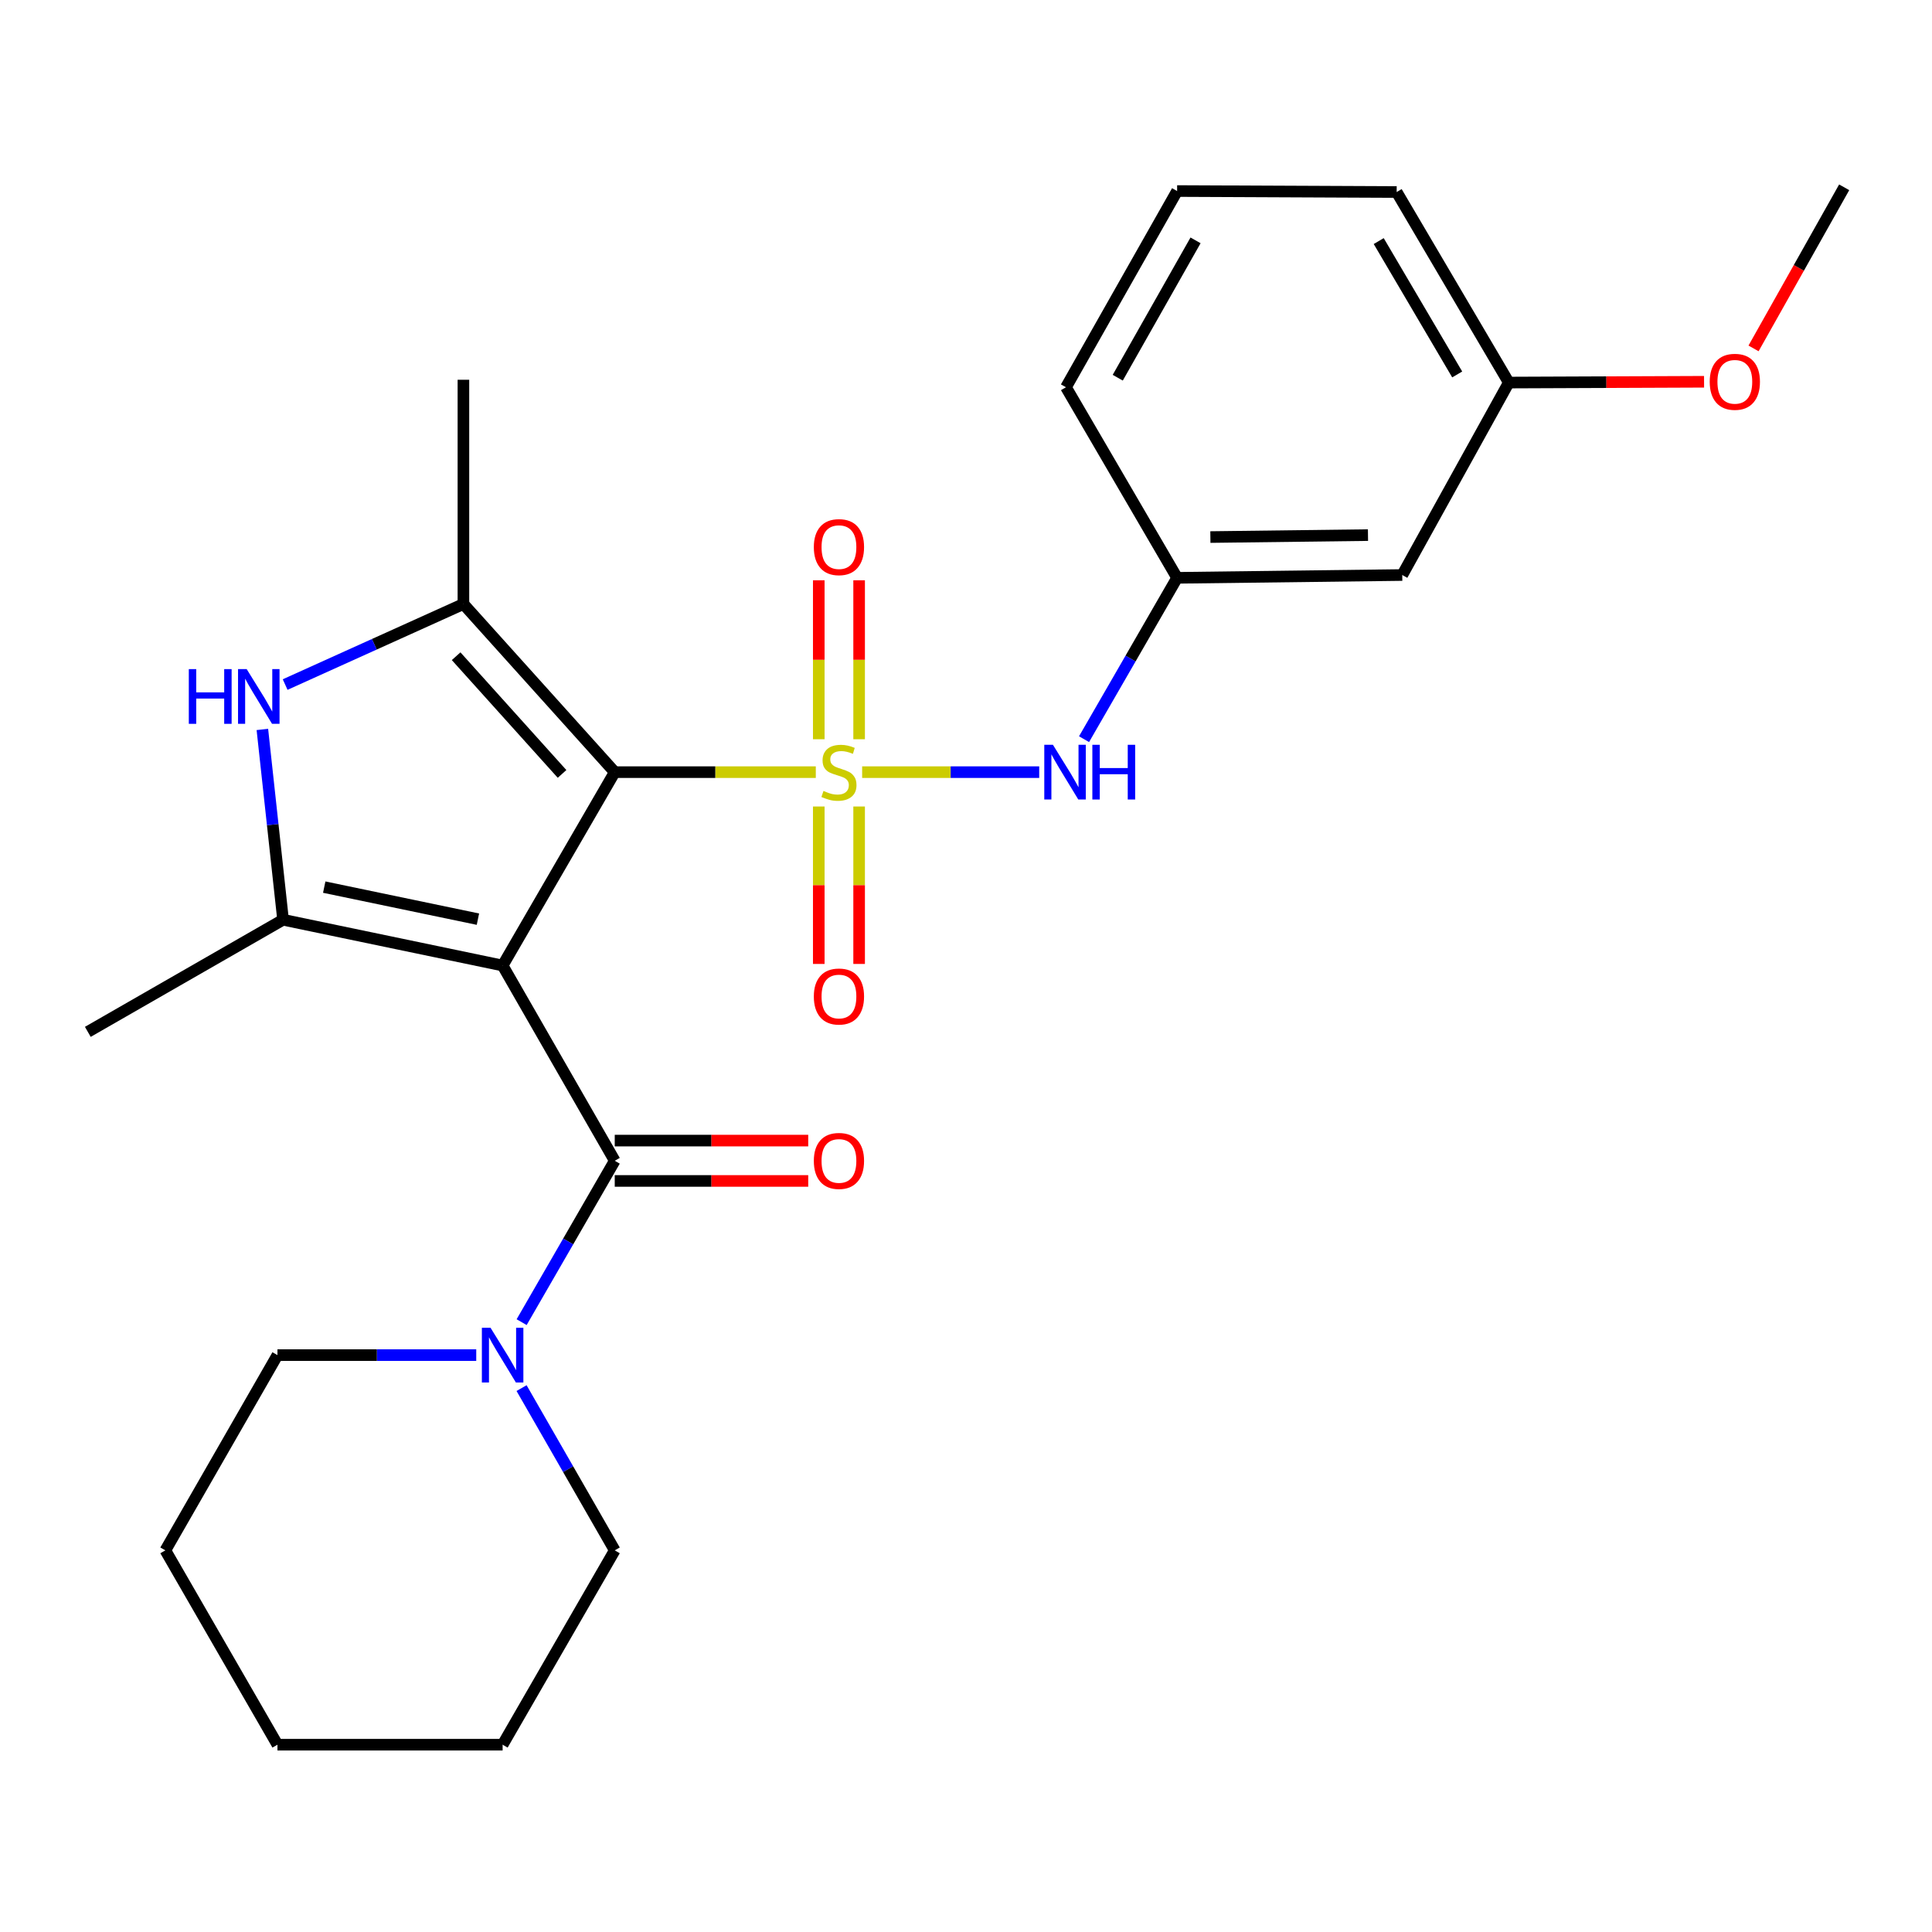 <?xml version='1.0' encoding='iso-8859-1'?>
<svg version='1.1' baseProfile='full'
              xmlns='http://www.w3.org/2000/svg'
                      xmlns:rdkit='http://www.rdkit.org/xml'
                      xmlns:xlink='http://www.w3.org/1999/xlink'
                  xml:space='preserve'
width='1000px' height='1000px' viewBox='0 0 1000 1000'>
<!-- END OF HEADER -->
<rect style='opacity:1.0;fill:#FFFFFF;stroke:none' width='1000' height='1000' x='0' y='0'> </rect>
<path class='bond-1' d='M 422.257,399.663 L 370.224,399.663' style='fill:none;fill-rule:evenodd;stroke:#CCCC00;stroke-width:6px;stroke-linecap:butt;stroke-linejoin:miter;stroke-opacity:1' />
<path class='bond-1' d='M 370.224,399.663 L 318.191,399.663' style='fill:none;fill-rule:evenodd;stroke:#000000;stroke-width:6px;stroke-linecap:butt;stroke-linejoin:miter;stroke-opacity:1' />
<path class='bond-6' d='M 446.243,399.663 L 492.069,399.663' style='fill:none;fill-rule:evenodd;stroke:#CCCC00;stroke-width:6px;stroke-linecap:butt;stroke-linejoin:miter;stroke-opacity:1' />
<path class='bond-6' d='M 492.069,399.663 L 537.894,399.663' style='fill:none;fill-rule:evenodd;stroke:#0000FF;stroke-width:6px;stroke-linecap:butt;stroke-linejoin:miter;stroke-opacity:1' />
<path class='bond-8' d='M 423.796,417.444 L 423.796,458.188' style='fill:none;fill-rule:evenodd;stroke:#CCCC00;stroke-width:6px;stroke-linecap:butt;stroke-linejoin:miter;stroke-opacity:1' />
<path class='bond-8' d='M 423.796,458.188 L 423.796,498.933' style='fill:none;fill-rule:evenodd;stroke:#FF0000;stroke-width:6px;stroke-linecap:butt;stroke-linejoin:miter;stroke-opacity:1' />
<path class='bond-8' d='M 444.68,417.444 L 444.68,458.188' style='fill:none;fill-rule:evenodd;stroke:#CCCC00;stroke-width:6px;stroke-linecap:butt;stroke-linejoin:miter;stroke-opacity:1' />
<path class='bond-8' d='M 444.68,458.188 L 444.68,498.933' style='fill:none;fill-rule:evenodd;stroke:#FF0000;stroke-width:6px;stroke-linecap:butt;stroke-linejoin:miter;stroke-opacity:1' />
<path class='bond-9' d='M 444.68,382.629 L 444.68,341.491' style='fill:none;fill-rule:evenodd;stroke:#CCCC00;stroke-width:6px;stroke-linecap:butt;stroke-linejoin:miter;stroke-opacity:1' />
<path class='bond-9' d='M 444.68,341.491 L 444.68,300.354' style='fill:none;fill-rule:evenodd;stroke:#FF0000;stroke-width:6px;stroke-linecap:butt;stroke-linejoin:miter;stroke-opacity:1' />
<path class='bond-9' d='M 423.796,382.629 L 423.796,341.491' style='fill:none;fill-rule:evenodd;stroke:#CCCC00;stroke-width:6px;stroke-linecap:butt;stroke-linejoin:miter;stroke-opacity:1' />
<path class='bond-9' d='M 423.796,341.491 L 423.796,300.354' style='fill:none;fill-rule:evenodd;stroke:#FF0000;stroke-width:6px;stroke-linecap:butt;stroke-linejoin:miter;stroke-opacity:1' />
<path class='bond-0' d='M 260.156,499.756 L 318.191,399.663' style='fill:none;fill-rule:evenodd;stroke:#000000;stroke-width:6px;stroke-linecap:butt;stroke-linejoin:miter;stroke-opacity:1' />
<path class='bond-2' d='M 260.156,499.756 L 146.511,476.064' style='fill:none;fill-rule:evenodd;stroke:#000000;stroke-width:6px;stroke-linecap:butt;stroke-linejoin:miter;stroke-opacity:1' />
<path class='bond-2' d='M 247.372,475.758 L 167.82,459.173' style='fill:none;fill-rule:evenodd;stroke:#000000;stroke-width:6px;stroke-linecap:butt;stroke-linejoin:miter;stroke-opacity:1' />
<path class='bond-4' d='M 260.156,499.756 L 318.191,600.813' style='fill:none;fill-rule:evenodd;stroke:#000000;stroke-width:6px;stroke-linecap:butt;stroke-linejoin:miter;stroke-opacity:1' />
<path class='bond-3' d='M 318.191,399.663 L 239.864,312.634' style='fill:none;fill-rule:evenodd;stroke:#000000;stroke-width:6px;stroke-linecap:butt;stroke-linejoin:miter;stroke-opacity:1' />
<path class='bond-3' d='M 290.919,400.579 L 236.09,339.659' style='fill:none;fill-rule:evenodd;stroke:#000000;stroke-width:6px;stroke-linecap:butt;stroke-linejoin:miter;stroke-opacity:1' />
<path class='bond-13' d='M 146.511,476.064 L 45.455,534.088' style='fill:none;fill-rule:evenodd;stroke:#000000;stroke-width:6px;stroke-linecap:butt;stroke-linejoin:miter;stroke-opacity:1' />
<path class='bond-26' d='M 146.511,476.064 L 141.156,426.812' style='fill:none;fill-rule:evenodd;stroke:#000000;stroke-width:6px;stroke-linecap:butt;stroke-linejoin:miter;stroke-opacity:1' />
<path class='bond-26' d='M 141.156,426.812 L 135.801,377.56' style='fill:none;fill-rule:evenodd;stroke:#0000FF;stroke-width:6px;stroke-linecap:butt;stroke-linejoin:miter;stroke-opacity:1' />
<path class='bond-5' d='M 239.864,312.634 L 193.728,333.48' style='fill:none;fill-rule:evenodd;stroke:#000000;stroke-width:6px;stroke-linecap:butt;stroke-linejoin:miter;stroke-opacity:1' />
<path class='bond-5' d='M 193.728,333.48 L 147.591,354.327' style='fill:none;fill-rule:evenodd;stroke:#0000FF;stroke-width:6px;stroke-linecap:butt;stroke-linejoin:miter;stroke-opacity:1' />
<path class='bond-15' d='M 239.864,312.634 L 239.864,196.564' style='fill:none;fill-rule:evenodd;stroke:#000000;stroke-width:6px;stroke-linecap:butt;stroke-linejoin:miter;stroke-opacity:1' />
<path class='bond-7' d='M 318.191,600.813 L 294.096,642.577' style='fill:none;fill-rule:evenodd;stroke:#000000;stroke-width:6px;stroke-linecap:butt;stroke-linejoin:miter;stroke-opacity:1' />
<path class='bond-7' d='M 294.096,642.577 L 270,684.342' style='fill:none;fill-rule:evenodd;stroke:#0000FF;stroke-width:6px;stroke-linecap:butt;stroke-linejoin:miter;stroke-opacity:1' />
<path class='bond-10' d='M 318.191,611.255 L 368.264,611.255' style='fill:none;fill-rule:evenodd;stroke:#000000;stroke-width:6px;stroke-linecap:butt;stroke-linejoin:miter;stroke-opacity:1' />
<path class='bond-10' d='M 368.264,611.255 L 418.337,611.255' style='fill:none;fill-rule:evenodd;stroke:#FF0000;stroke-width:6px;stroke-linecap:butt;stroke-linejoin:miter;stroke-opacity:1' />
<path class='bond-10' d='M 318.191,590.371 L 368.264,590.371' style='fill:none;fill-rule:evenodd;stroke:#000000;stroke-width:6px;stroke-linecap:butt;stroke-linejoin:miter;stroke-opacity:1' />
<path class='bond-10' d='M 368.264,590.371 L 418.337,590.371' style='fill:none;fill-rule:evenodd;stroke:#FF0000;stroke-width:6px;stroke-linecap:butt;stroke-linejoin:miter;stroke-opacity:1' />
<path class='bond-11' d='M 561.1,382.6 L 585.186,340.841' style='fill:none;fill-rule:evenodd;stroke:#0000FF;stroke-width:6px;stroke-linecap:butt;stroke-linejoin:miter;stroke-opacity:1' />
<path class='bond-11' d='M 585.186,340.841 L 609.271,299.082' style='fill:none;fill-rule:evenodd;stroke:#000000;stroke-width:6px;stroke-linecap:butt;stroke-linejoin:miter;stroke-opacity:1' />
<path class='bond-16' d='M 246.502,701.405 L 195.056,701.405' style='fill:none;fill-rule:evenodd;stroke:#0000FF;stroke-width:6px;stroke-linecap:butt;stroke-linejoin:miter;stroke-opacity:1' />
<path class='bond-16' d='M 195.056,701.405 L 143.61,701.405' style='fill:none;fill-rule:evenodd;stroke:#000000;stroke-width:6px;stroke-linecap:butt;stroke-linejoin:miter;stroke-opacity:1' />
<path class='bond-17' d='M 269.961,718.479 L 294.076,760.47' style='fill:none;fill-rule:evenodd;stroke:#0000FF;stroke-width:6px;stroke-linecap:butt;stroke-linejoin:miter;stroke-opacity:1' />
<path class='bond-17' d='M 294.076,760.47 L 318.191,802.462' style='fill:none;fill-rule:evenodd;stroke:#000000;stroke-width:6px;stroke-linecap:butt;stroke-linejoin:miter;stroke-opacity:1' />
<path class='bond-12' d='M 609.271,299.082 L 725.805,297.632' style='fill:none;fill-rule:evenodd;stroke:#000000;stroke-width:6px;stroke-linecap:butt;stroke-linejoin:miter;stroke-opacity:1' />
<path class='bond-12' d='M 626.491,277.982 L 708.065,276.967' style='fill:none;fill-rule:evenodd;stroke:#000000;stroke-width:6px;stroke-linecap:butt;stroke-linejoin:miter;stroke-opacity:1' />
<path class='bond-20' d='M 609.271,299.082 L 551.747,200.439' style='fill:none;fill-rule:evenodd;stroke:#000000;stroke-width:6px;stroke-linecap:butt;stroke-linejoin:miter;stroke-opacity:1' />
<path class='bond-14' d='M 725.805,297.632 L 780.951,198.014' style='fill:none;fill-rule:evenodd;stroke:#000000;stroke-width:6px;stroke-linecap:butt;stroke-linejoin:miter;stroke-opacity:1' />
<path class='bond-18' d='M 780.951,198.014 L 831.488,197.808' style='fill:none;fill-rule:evenodd;stroke:#000000;stroke-width:6px;stroke-linecap:butt;stroke-linejoin:miter;stroke-opacity:1' />
<path class='bond-18' d='M 831.488,197.808 L 882.024,197.603' style='fill:none;fill-rule:evenodd;stroke:#FF0000;stroke-width:6px;stroke-linecap:butt;stroke-linejoin:miter;stroke-opacity:1' />
<path class='bond-27' d='M 780.951,198.014 L 722.916,99.394' style='fill:none;fill-rule:evenodd;stroke:#000000;stroke-width:6px;stroke-linecap:butt;stroke-linejoin:miter;stroke-opacity:1' />
<path class='bond-27' d='M 754.247,193.813 L 713.622,124.779' style='fill:none;fill-rule:evenodd;stroke:#000000;stroke-width:6px;stroke-linecap:butt;stroke-linejoin:miter;stroke-opacity:1' />
<path class='bond-24' d='M 143.61,701.405 L 85.587,802.462' style='fill:none;fill-rule:evenodd;stroke:#000000;stroke-width:6px;stroke-linecap:butt;stroke-linejoin:miter;stroke-opacity:1' />
<path class='bond-23' d='M 318.191,802.462 L 260.156,903.054' style='fill:none;fill-rule:evenodd;stroke:#000000;stroke-width:6px;stroke-linecap:butt;stroke-linejoin:miter;stroke-opacity:1' />
<path class='bond-22' d='M 907.63,180.333 L 931.087,138.639' style='fill:none;fill-rule:evenodd;stroke:#FF0000;stroke-width:6px;stroke-linecap:butt;stroke-linejoin:miter;stroke-opacity:1' />
<path class='bond-22' d='M 931.087,138.639 L 954.545,96.946' style='fill:none;fill-rule:evenodd;stroke:#000000;stroke-width:6px;stroke-linecap:butt;stroke-linejoin:miter;stroke-opacity:1' />
<path class='bond-19' d='M 609.271,98.883 L 551.747,200.439' style='fill:none;fill-rule:evenodd;stroke:#000000;stroke-width:6px;stroke-linecap:butt;stroke-linejoin:miter;stroke-opacity:1' />
<path class='bond-19' d='M 618.814,124.41 L 578.547,195.498' style='fill:none;fill-rule:evenodd;stroke:#000000;stroke-width:6px;stroke-linecap:butt;stroke-linejoin:miter;stroke-opacity:1' />
<path class='bond-21' d='M 609.271,98.883 L 722.916,99.394' style='fill:none;fill-rule:evenodd;stroke:#000000;stroke-width:6px;stroke-linecap:butt;stroke-linejoin:miter;stroke-opacity:1' />
<path class='bond-25' d='M 260.156,903.054 L 143.61,903.054' style='fill:none;fill-rule:evenodd;stroke:#000000;stroke-width:6px;stroke-linecap:butt;stroke-linejoin:miter;stroke-opacity:1' />
<path class='bond-28' d='M 85.587,802.462 L 143.61,903.054' style='fill:none;fill-rule:evenodd;stroke:#000000;stroke-width:6px;stroke-linecap:butt;stroke-linejoin:miter;stroke-opacity:1' />
<path  class='atom-0' d='M 426.238 409.383
Q 426.558 409.503, 427.878 410.063
Q 429.198 410.623, 430.638 410.983
Q 432.118 411.303, 433.558 411.303
Q 436.238 411.303, 437.798 410.023
Q 439.358 408.703, 439.358 406.423
Q 439.358 404.863, 438.558 403.903
Q 437.798 402.943, 436.598 402.423
Q 435.398 401.903, 433.398 401.303
Q 430.878 400.543, 429.358 399.823
Q 427.878 399.103, 426.798 397.583
Q 425.758 396.063, 425.758 393.503
Q 425.758 389.943, 428.158 387.743
Q 430.598 385.543, 435.398 385.543
Q 438.678 385.543, 442.398 387.103
L 441.478 390.183
Q 438.078 388.783, 435.518 388.783
Q 432.758 388.783, 431.238 389.943
Q 429.718 391.063, 429.758 393.023
Q 429.758 394.543, 430.518 395.463
Q 431.318 396.383, 432.438 396.903
Q 433.598 397.423, 435.518 398.023
Q 438.078 398.823, 439.598 399.623
Q 441.118 400.423, 442.198 402.063
Q 443.318 403.663, 443.318 406.423
Q 443.318 410.343, 440.678 412.463
Q 438.078 414.543, 433.718 414.543
Q 431.198 414.543, 429.278 413.983
Q 427.398 413.463, 425.158 412.543
L 426.238 409.383
' fill='#CCCC00'/>
<path  class='atom-6' d='M 97.726 346.333
L 101.566 346.333
L 101.566 358.373
L 116.046 358.373
L 116.046 346.333
L 119.886 346.333
L 119.886 374.653
L 116.046 374.653
L 116.046 361.573
L 101.566 361.573
L 101.566 374.653
L 97.726 374.653
L 97.726 346.333
' fill='#0000FF'/>
<path  class='atom-6' d='M 127.686 346.333
L 136.966 361.333
Q 137.886 362.813, 139.366 365.493
Q 140.846 368.173, 140.926 368.333
L 140.926 346.333
L 144.686 346.333
L 144.686 374.653
L 140.806 374.653
L 130.846 358.253
Q 129.686 356.333, 128.446 354.133
Q 127.246 351.933, 126.886 351.253
L 126.886 374.653
L 123.206 374.653
L 123.206 346.333
L 127.686 346.333
' fill='#0000FF'/>
<path  class='atom-7' d='M 544.999 385.503
L 554.279 400.503
Q 555.199 401.983, 556.679 404.663
Q 558.159 407.343, 558.239 407.503
L 558.239 385.503
L 561.999 385.503
L 561.999 413.823
L 558.119 413.823
L 548.159 397.423
Q 546.999 395.503, 545.759 393.303
Q 544.559 391.103, 544.199 390.423
L 544.199 413.823
L 540.519 413.823
L 540.519 385.503
L 544.999 385.503
' fill='#0000FF'/>
<path  class='atom-7' d='M 565.399 385.503
L 569.239 385.503
L 569.239 397.543
L 583.719 397.543
L 583.719 385.503
L 587.559 385.503
L 587.559 413.823
L 583.719 413.823
L 583.719 400.743
L 569.239 400.743
L 569.239 413.823
L 565.399 413.823
L 565.399 385.503
' fill='#0000FF'/>
<path  class='atom-8' d='M 253.896 687.245
L 263.176 702.245
Q 264.096 703.725, 265.576 706.405
Q 267.056 709.085, 267.136 709.245
L 267.136 687.245
L 270.896 687.245
L 270.896 715.565
L 267.016 715.565
L 257.056 699.165
Q 255.896 697.245, 254.656 695.045
Q 253.456 692.845, 253.096 692.165
L 253.096 715.565
L 249.416 715.565
L 249.416 687.245
L 253.896 687.245
' fill='#0000FF'/>
<path  class='atom-9' d='M 421.238 515.79
Q 421.238 508.99, 424.598 505.19
Q 427.958 501.39, 434.238 501.39
Q 440.518 501.39, 443.878 505.19
Q 447.238 508.99, 447.238 515.79
Q 447.238 522.67, 443.838 526.59
Q 440.438 530.47, 434.238 530.47
Q 427.998 530.47, 424.598 526.59
Q 421.238 522.71, 421.238 515.79
M 434.238 527.27
Q 438.558 527.27, 440.878 524.39
Q 443.238 521.47, 443.238 515.79
Q 443.238 510.23, 440.878 507.43
Q 438.558 504.59, 434.238 504.59
Q 429.918 504.59, 427.558 507.39
Q 425.238 510.19, 425.238 515.79
Q 425.238 521.51, 427.558 524.39
Q 429.918 527.27, 434.238 527.27
' fill='#FF0000'/>
<path  class='atom-10' d='M 421.238 283.186
Q 421.238 276.386, 424.598 272.586
Q 427.958 268.786, 434.238 268.786
Q 440.518 268.786, 443.878 272.586
Q 447.238 276.386, 447.238 283.186
Q 447.238 290.066, 443.838 293.986
Q 440.438 297.866, 434.238 297.866
Q 427.998 297.866, 424.598 293.986
Q 421.238 290.106, 421.238 283.186
M 434.238 294.666
Q 438.558 294.666, 440.878 291.786
Q 443.238 288.866, 443.238 283.186
Q 443.238 277.626, 440.878 274.826
Q 438.558 271.986, 434.238 271.986
Q 429.918 271.986, 427.558 274.786
Q 425.238 277.586, 425.238 283.186
Q 425.238 288.906, 427.558 291.786
Q 429.918 294.666, 434.238 294.666
' fill='#FF0000'/>
<path  class='atom-11' d='M 421.238 600.893
Q 421.238 594.093, 424.598 590.293
Q 427.958 586.493, 434.238 586.493
Q 440.518 586.493, 443.878 590.293
Q 447.238 594.093, 447.238 600.893
Q 447.238 607.773, 443.838 611.693
Q 440.438 615.573, 434.238 615.573
Q 427.998 615.573, 424.598 611.693
Q 421.238 607.813, 421.238 600.893
M 434.238 612.373
Q 438.558 612.373, 440.878 609.493
Q 443.238 606.573, 443.238 600.893
Q 443.238 595.333, 440.878 592.533
Q 438.558 589.693, 434.238 589.693
Q 429.918 589.693, 427.558 592.493
Q 425.238 595.293, 425.238 600.893
Q 425.238 606.613, 427.558 609.493
Q 429.918 612.373, 434.238 612.373
' fill='#FF0000'/>
<path  class='atom-19' d='M 884.949 197.618
Q 884.949 190.818, 888.309 187.018
Q 891.669 183.218, 897.949 183.218
Q 904.229 183.218, 907.589 187.018
Q 910.949 190.818, 910.949 197.618
Q 910.949 204.498, 907.549 208.418
Q 904.149 212.298, 897.949 212.298
Q 891.709 212.298, 888.309 208.418
Q 884.949 204.538, 884.949 197.618
M 897.949 209.098
Q 902.269 209.098, 904.589 206.218
Q 906.949 203.298, 906.949 197.618
Q 906.949 192.058, 904.589 189.258
Q 902.269 186.418, 897.949 186.418
Q 893.629 186.418, 891.269 189.218
Q 888.949 192.018, 888.949 197.618
Q 888.949 203.338, 891.269 206.218
Q 893.629 209.098, 897.949 209.098
' fill='#FF0000'/>
</svg>
